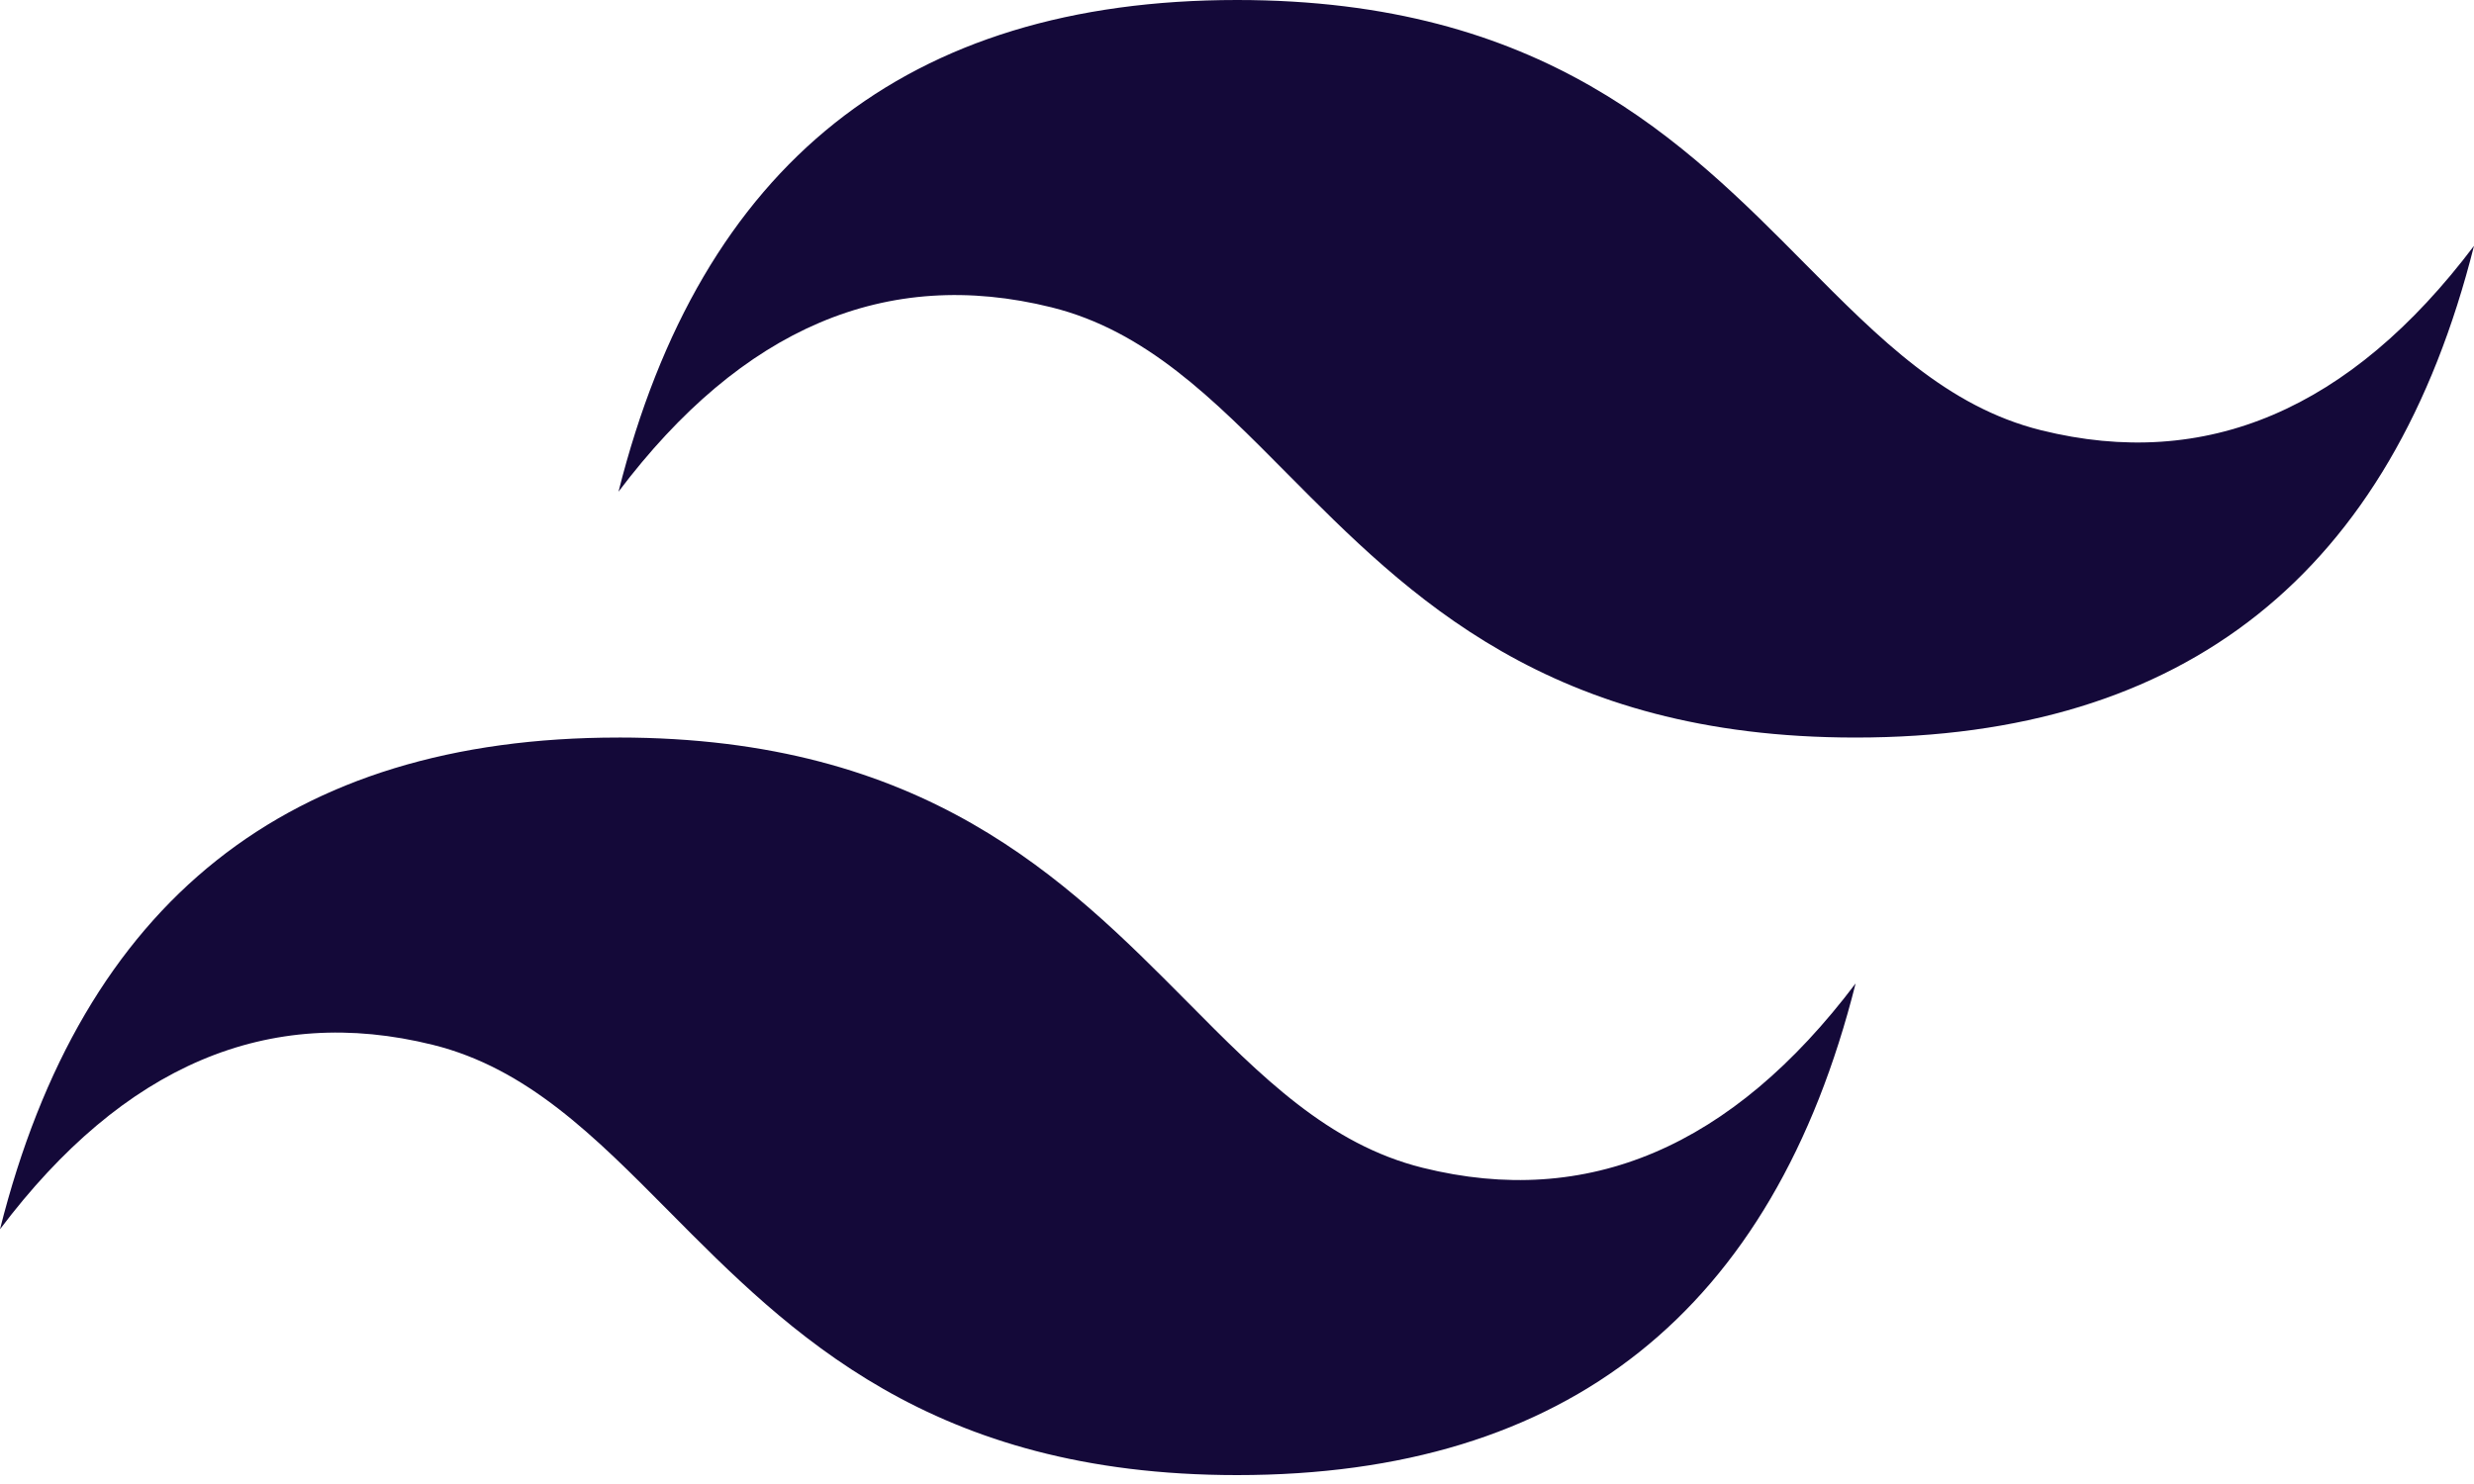 <svg xmlns="http://www.w3.org/2000/svg" fill="none" viewBox="0 0 115 69">
  <path fill="#140939" fill-rule="evenodd" d="M57.5 0C42.165 0 32.585 7.619 28.75 22.862c5.75-7.619 12.46-10.476 20.125-8.573 4.376 1.087 7.504 4.243 10.96 7.734 5.64 5.686 12.166 12.27 26.415 12.27 15.335 0 24.915-7.619 28.75-22.862-5.75 7.619-12.455 10.476-20.125 8.573-4.376-1.087-7.504-4.243-10.965-7.734C78.275 6.579 71.754 0 57.5 0ZM28.75 34.293c-15.335 0-24.915 7.619-28.75 22.862 5.75-7.624 12.46-10.477 20.125-8.573 4.376 1.087 7.504 4.243 10.965 7.733 5.635 5.687 12.162 12.271 26.416 12.271 15.335 0 24.915-7.619 28.75-22.862-5.75 7.619-12.46 10.477-20.125 8.573-4.376-1.086-7.504-4.243-10.96-7.733C49.525 40.877 43 34.292 28.75 34.292Z" clip-rule="evenodd"/>
</svg>
